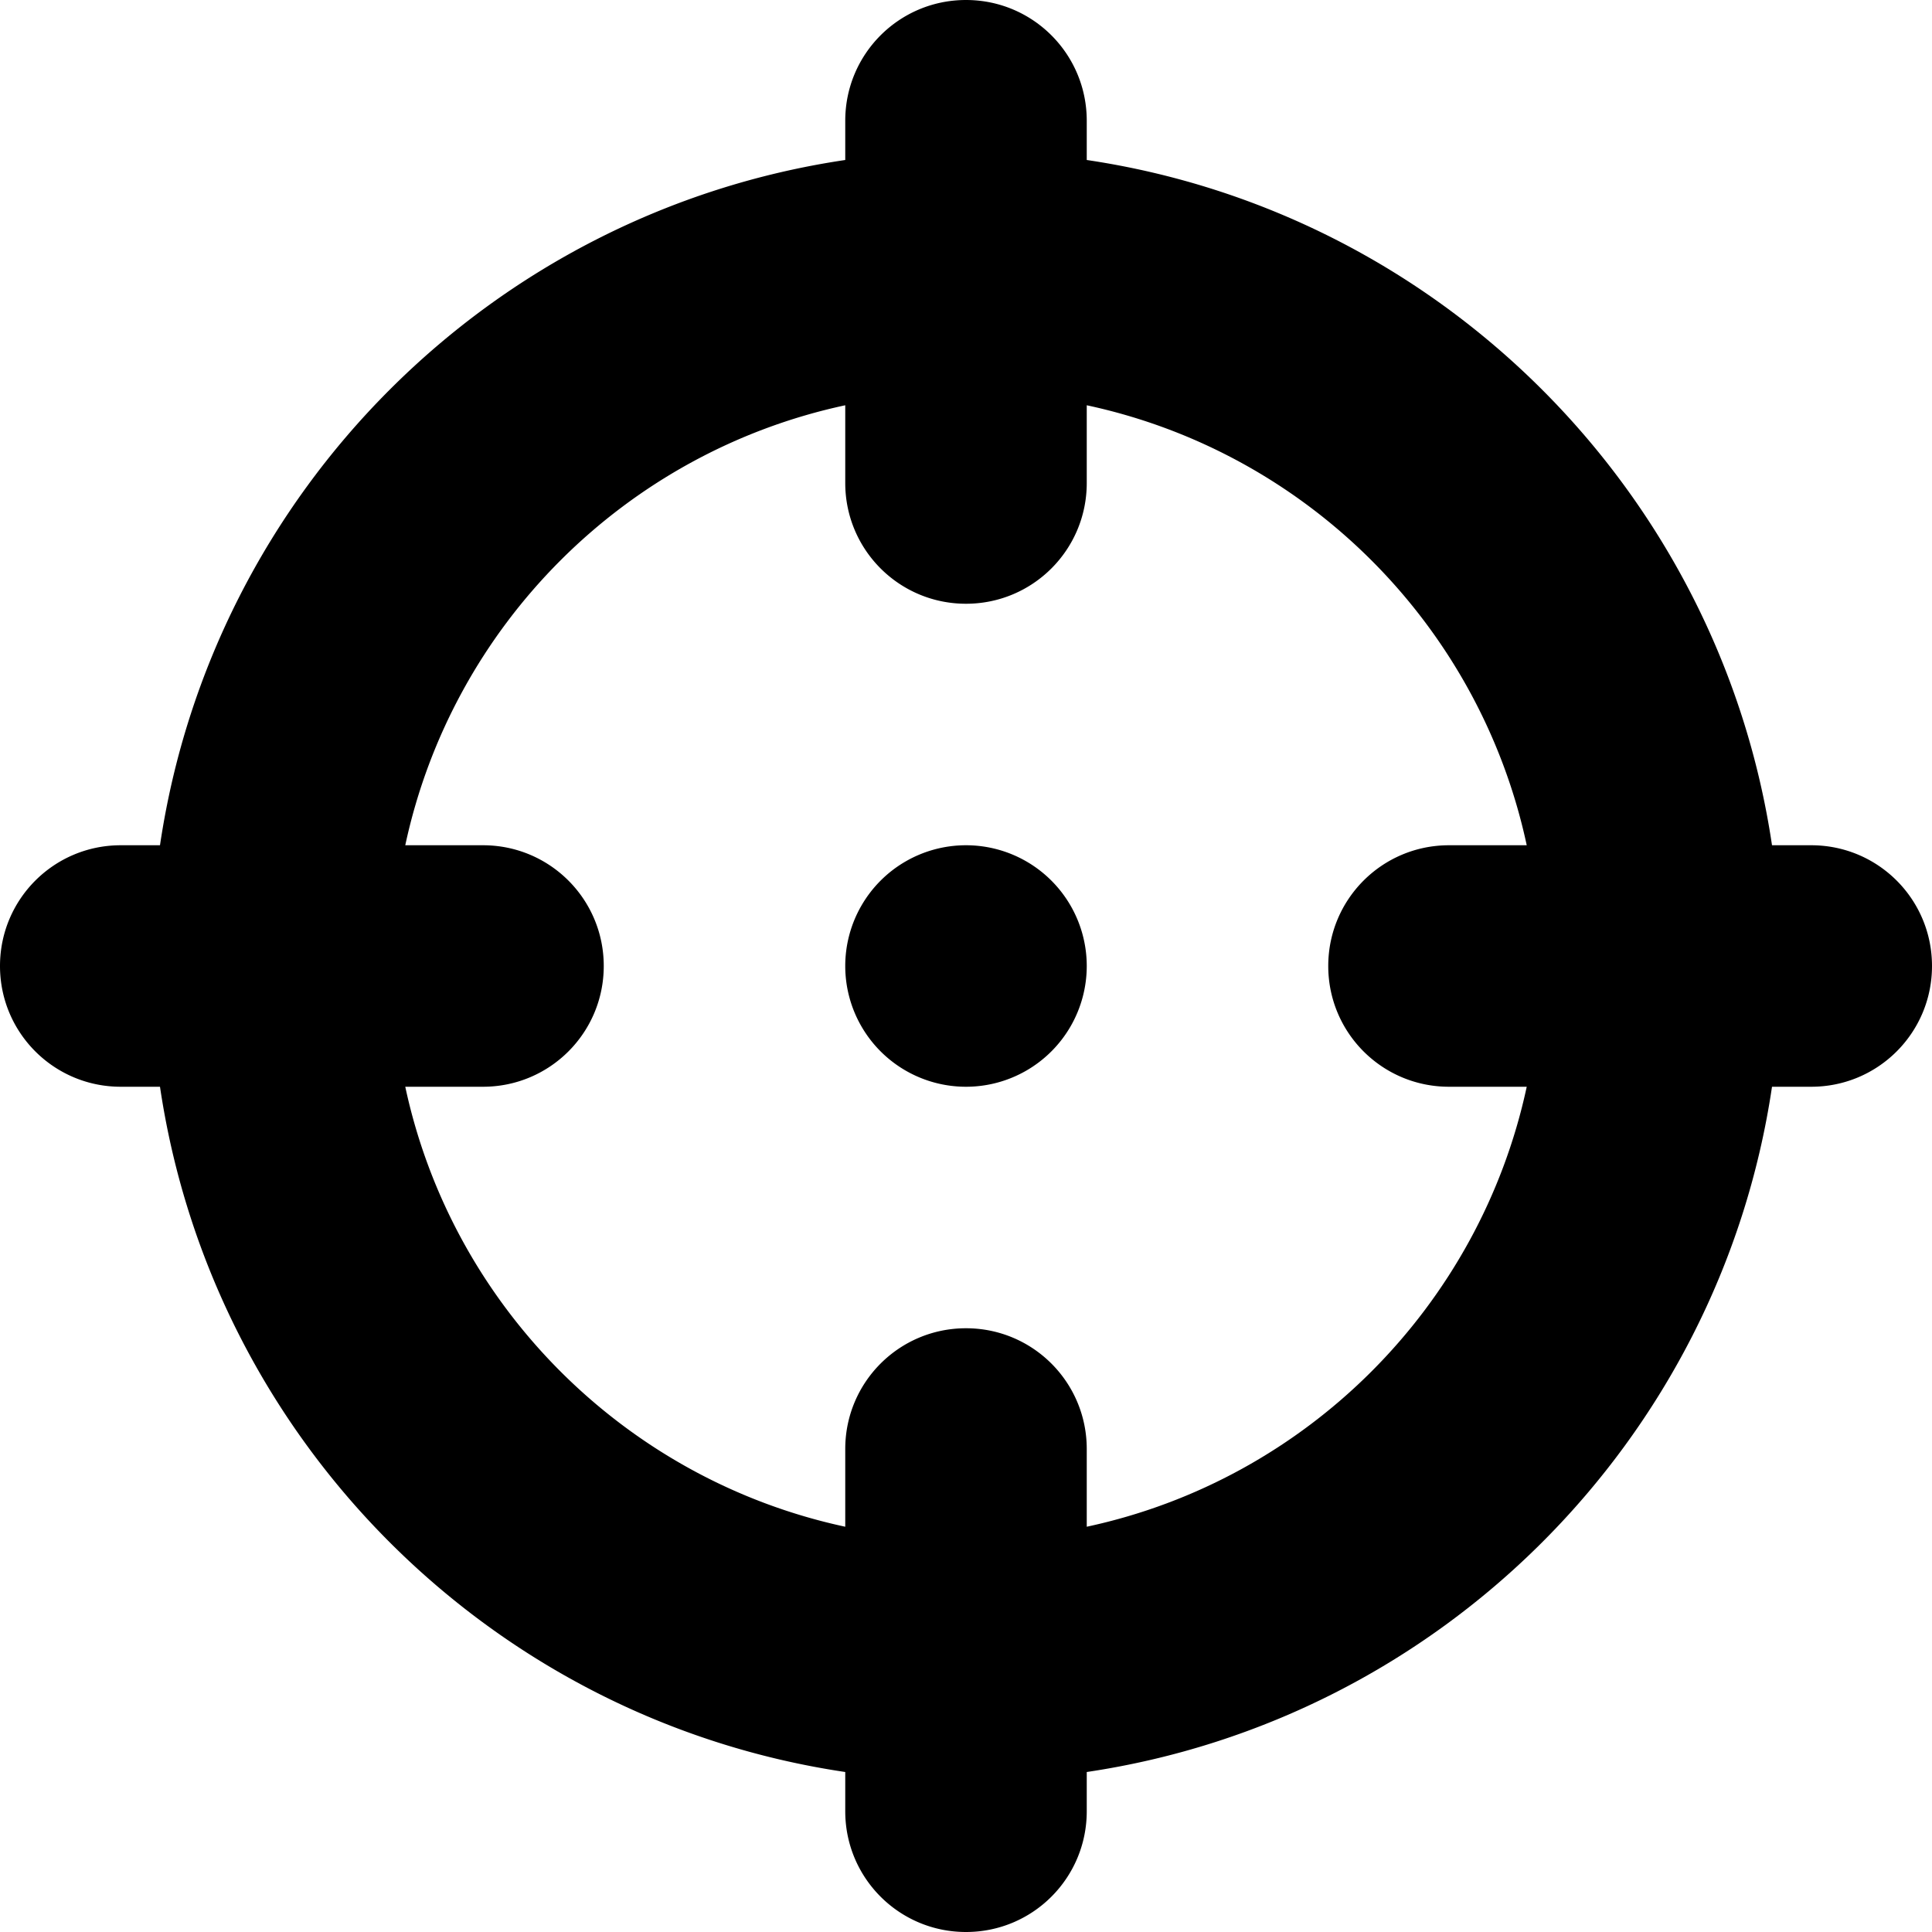 <svg fill="currentColor" xmlns="http://www.w3.org/2000/svg" viewBox="0 0 512 512"><!--! Font Awesome Free 6.7.2 by @fontawesome - https://fontawesome.com License - https://fontawesome.com/license/free (Icons: CC BY 4.0, Fonts: SIL OFL 1.1, Code: MIT License) Copyright 2024 Fonticons, Inc. --><path d="M256 0c17.7 0 32 14.3 32 32l0 10.4c93.7 13.9 167.7 88 181.6 181.6l10.4 0c17.7 0 32 14.3 32 32s-14.3 32-32 32l-10.4 0c-13.9 93.7-88 167.7-181.6 181.6l0 10.4c0 17.7-14.3 32-32 32s-32-14.3-32-32l0-10.4C130.3 455.7 56.3 381.7 42.4 288L32 288c-17.7 0-32-14.3-32-32s14.3-32 32-32l10.4 0C56.3 130.3 130.3 56.3 224 42.4L224 32c0-17.7 14.3-32 32-32zM107.4 288c12.5 58.3 58.4 104.1 116.6 116.6l0-20.6c0-17.7 14.3-32 32-32s32 14.3 32 32l0 20.6c58.3-12.5 104.1-58.4 116.6-116.6L384 288c-17.7 0-32-14.3-32-32s14.3-32 32-32l20.6 0C392.1 165.7 346.3 119.9 288 107.4l0 20.6c0 17.7-14.3 32-32 32s-32-14.3-32-32l0-20.6C165.7 119.9 119.9 165.7 107.4 224l20.6 0c17.7 0 32 14.3 32 32s-14.3 32-32 32l-20.6 0zM256 224a32 32 0 1 1 0 64 32 32 0 1 1 0-64z"/></svg>